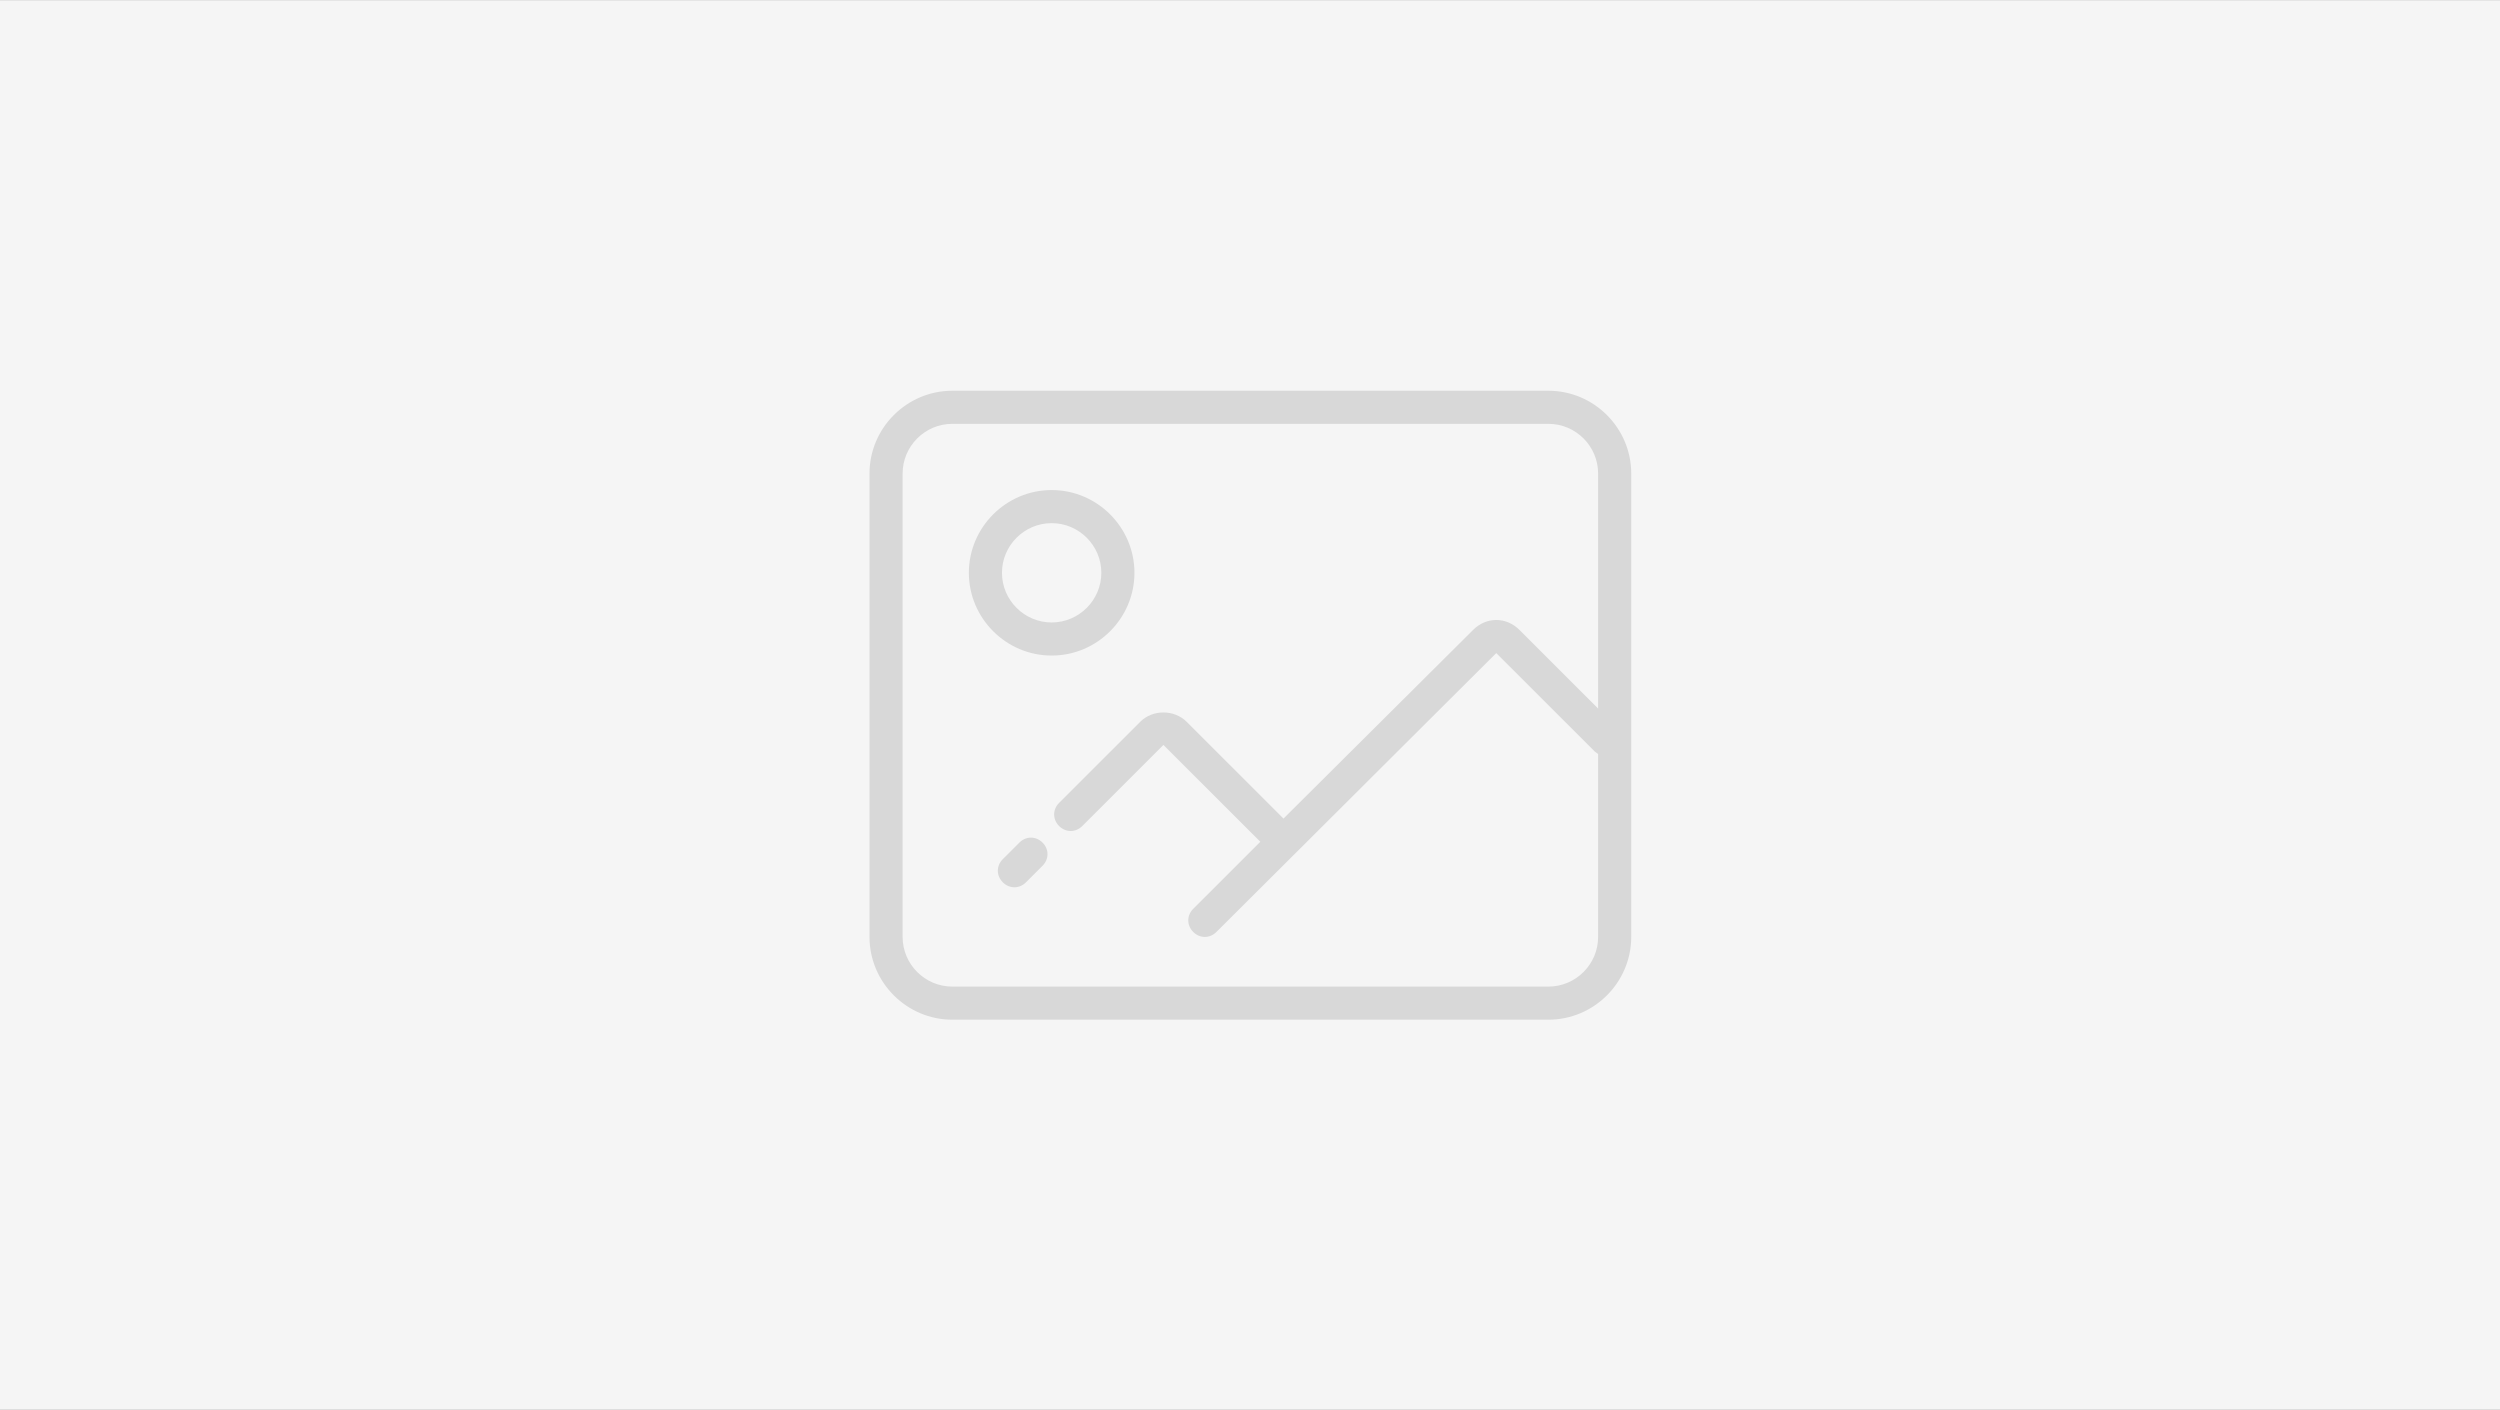 <?xml version="1.0" encoding="UTF-8" standalone="no"?>
<!DOCTYPE svg PUBLIC "-//W3C//DTD SVG 1.1//EN" "http://www.w3.org/Graphics/SVG/1.1/DTD/svg11.dtd">
<svg width="100%" height="100%" viewBox="0 0 360 203" version="1.1" xmlns="http://www.w3.org/2000/svg" xmlns:xlink="http://www.w3.org/1999/xlink" xml:space="preserve" xmlns:serif="http://www.serif.com/" style="fill-rule:evenodd;clip-rule:evenodd;stroke-linejoin:round;stroke-miterlimit:1.414;">
    <rect x="0" y="0" width="360" height="203" fill="#808080" stroke="none"/>
    <g id="Artboard1" transform="matrix(0.727,0,0,0.671,57.402,-27.245)">
        <rect x="-78.991" y="40.619" width="495.398" height="302.655" style="fill:none;"/>
        <clipPath id="_clip1">
            <rect x="-78.991" y="40.619" width="495.398" height="302.655"/>
        </clipPath>
        <g clip-path="url(#_clip1)">
            <g transform="matrix(7.524,0,0,6.264,-479.438,-285.317)">
                <rect x="53.221" y="52.035" width="65.841" height="48.319" style="fill:rgb(245,245,245);"/>
            </g>
            <g id="picture" transform="matrix(0.41,0,0,0.444,168.708,191.947)">
                <g opacity="0.118">
                    <g transform="matrix(1,0,0,1,-184,-184)">
                        <g>
                            <path d="M328,32L40,32C18,32 0,50 0,72L0,296C0,318 18,336 40,336L328,336C350,336 368,318 368,296L368,72C368,50 350,32 328,32ZM352,185.6L314,147.6C307.6,141.2 298,141.2 291.6,147.6L200,238.8L199.6,238.4L153.2,192C147.2,186 136.8,186 130.8,192L91.6,231.2C88.4,234.4 88.4,239.2 91.6,242.4C94.8,245.6 99.6,245.6 102.8,242.4L142,203.2L188.8,250L156.4,282.4C153.2,285.6 153.2,290.4 156.4,293.6C158,295.2 160,296 162,296C164,296 166,295.2 167.6,293.6L302.8,158.8L350.4,206.4C350.8,206.8 351.6,207.2 352,207.6L352,296C352,309.2 341.2,320 328,320L40,320C26.8,320 16,309.2 16,296L16,72C16,58.8 26.8,48 40,48L328,48C341.2,48 352,58.8 352,72L352,185.6Z" style="fill-rule:nonzero;"/>
                            <path d="M72.4,250.4L64.4,258.4C61.2,261.6 61.2,266.4 64.4,269.6C66,271.2 68,272 70,272C72,272 74,271.2 75.6,269.6L83.6,261.6C86.8,258.4 86.8,253.6 83.6,250.4C80.4,247.2 75.6,247.2 72.4,250.4Z" style="fill-rule:nonzero;"/>
                            <path d="M88,80C66,80 48,98 48,120C48,142 66,160 88,160C110,160 128,142 128,120C128,98 110,80 88,80ZM88,144C74.8,144 64,133.2 64,120C64,106.8 74.8,96 88,96C101.2,96 112,106.8 112,120C112,133.2 101.2,144 88,144Z" style="fill-rule:nonzero;"/>
                        </g>
                    </g>
                </g>
            </g>
        </g>
    </g>
</svg>

